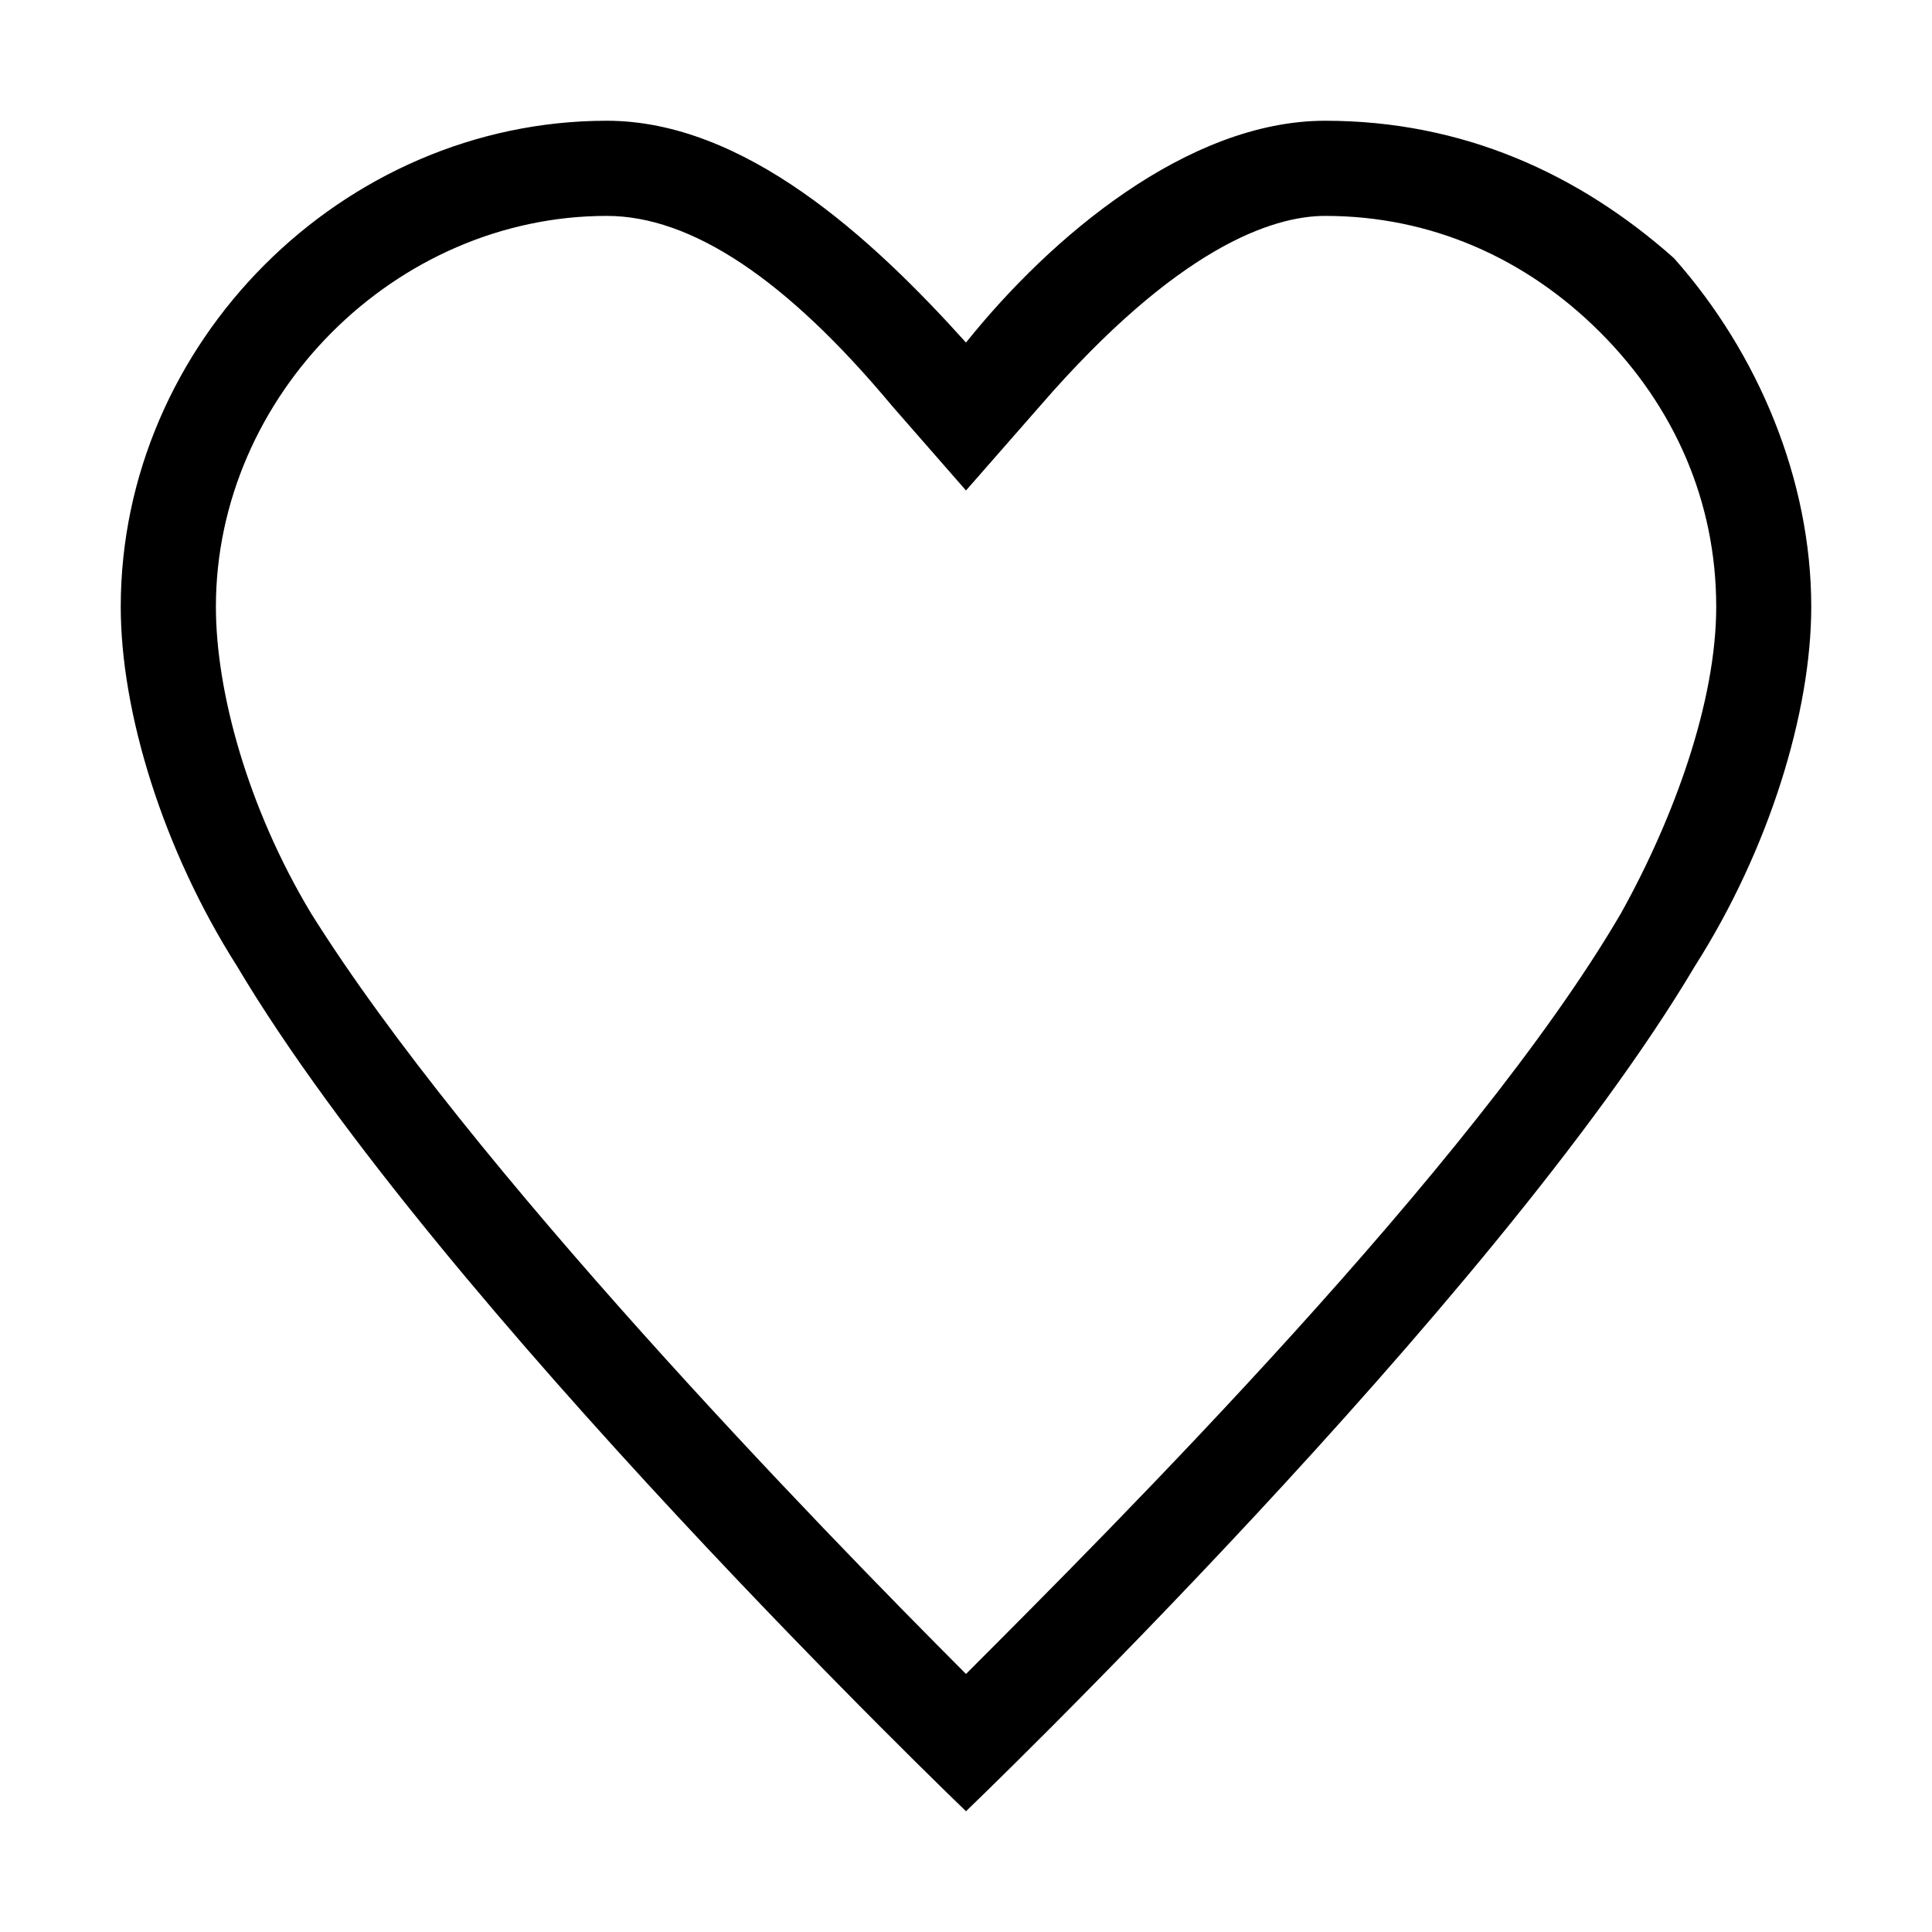<svg width="16" height="16" viewBox="0 0 16 16" fill="none" xmlns="http://www.w3.org/2000/svg">
<path d="M10.975 1.788C11.85 1.788 12.637 2.138 13.25 2.75C13.863 3.362 14.213 4.15 14.213 5.025C14.213 5.812 13.863 6.775 13.425 7.562C12.2 9.662 9.225 12.637 8 13.863C6.775 12.637 3.888 9.662 2.575 7.562C2.05 6.688 1.788 5.725 1.788 5.025C1.788 3.275 3.275 1.788 5.025 1.788C5.725 1.788 6.513 2.312 7.388 3.362L8 4.062L8.613 3.362C9.75 2.05 10.537 1.788 10.975 1.788ZM10.975 1C9.838 1 8.7 1.962 8 2.837C7.213 1.962 6.162 1 5.025 1C2.837 1 1 2.837 1 5.025C1 5.9 1.35 7.037 1.962 8C3.625 10.8 8 15 8 15C8 15 12.375 10.8 14.037 8C14.65 7.037 15 5.9 15 5.025C15 3.975 14.562 2.925 13.863 2.138C13.075 1.438 12.113 1 10.975 1Z" fill="black"/>
</svg>
